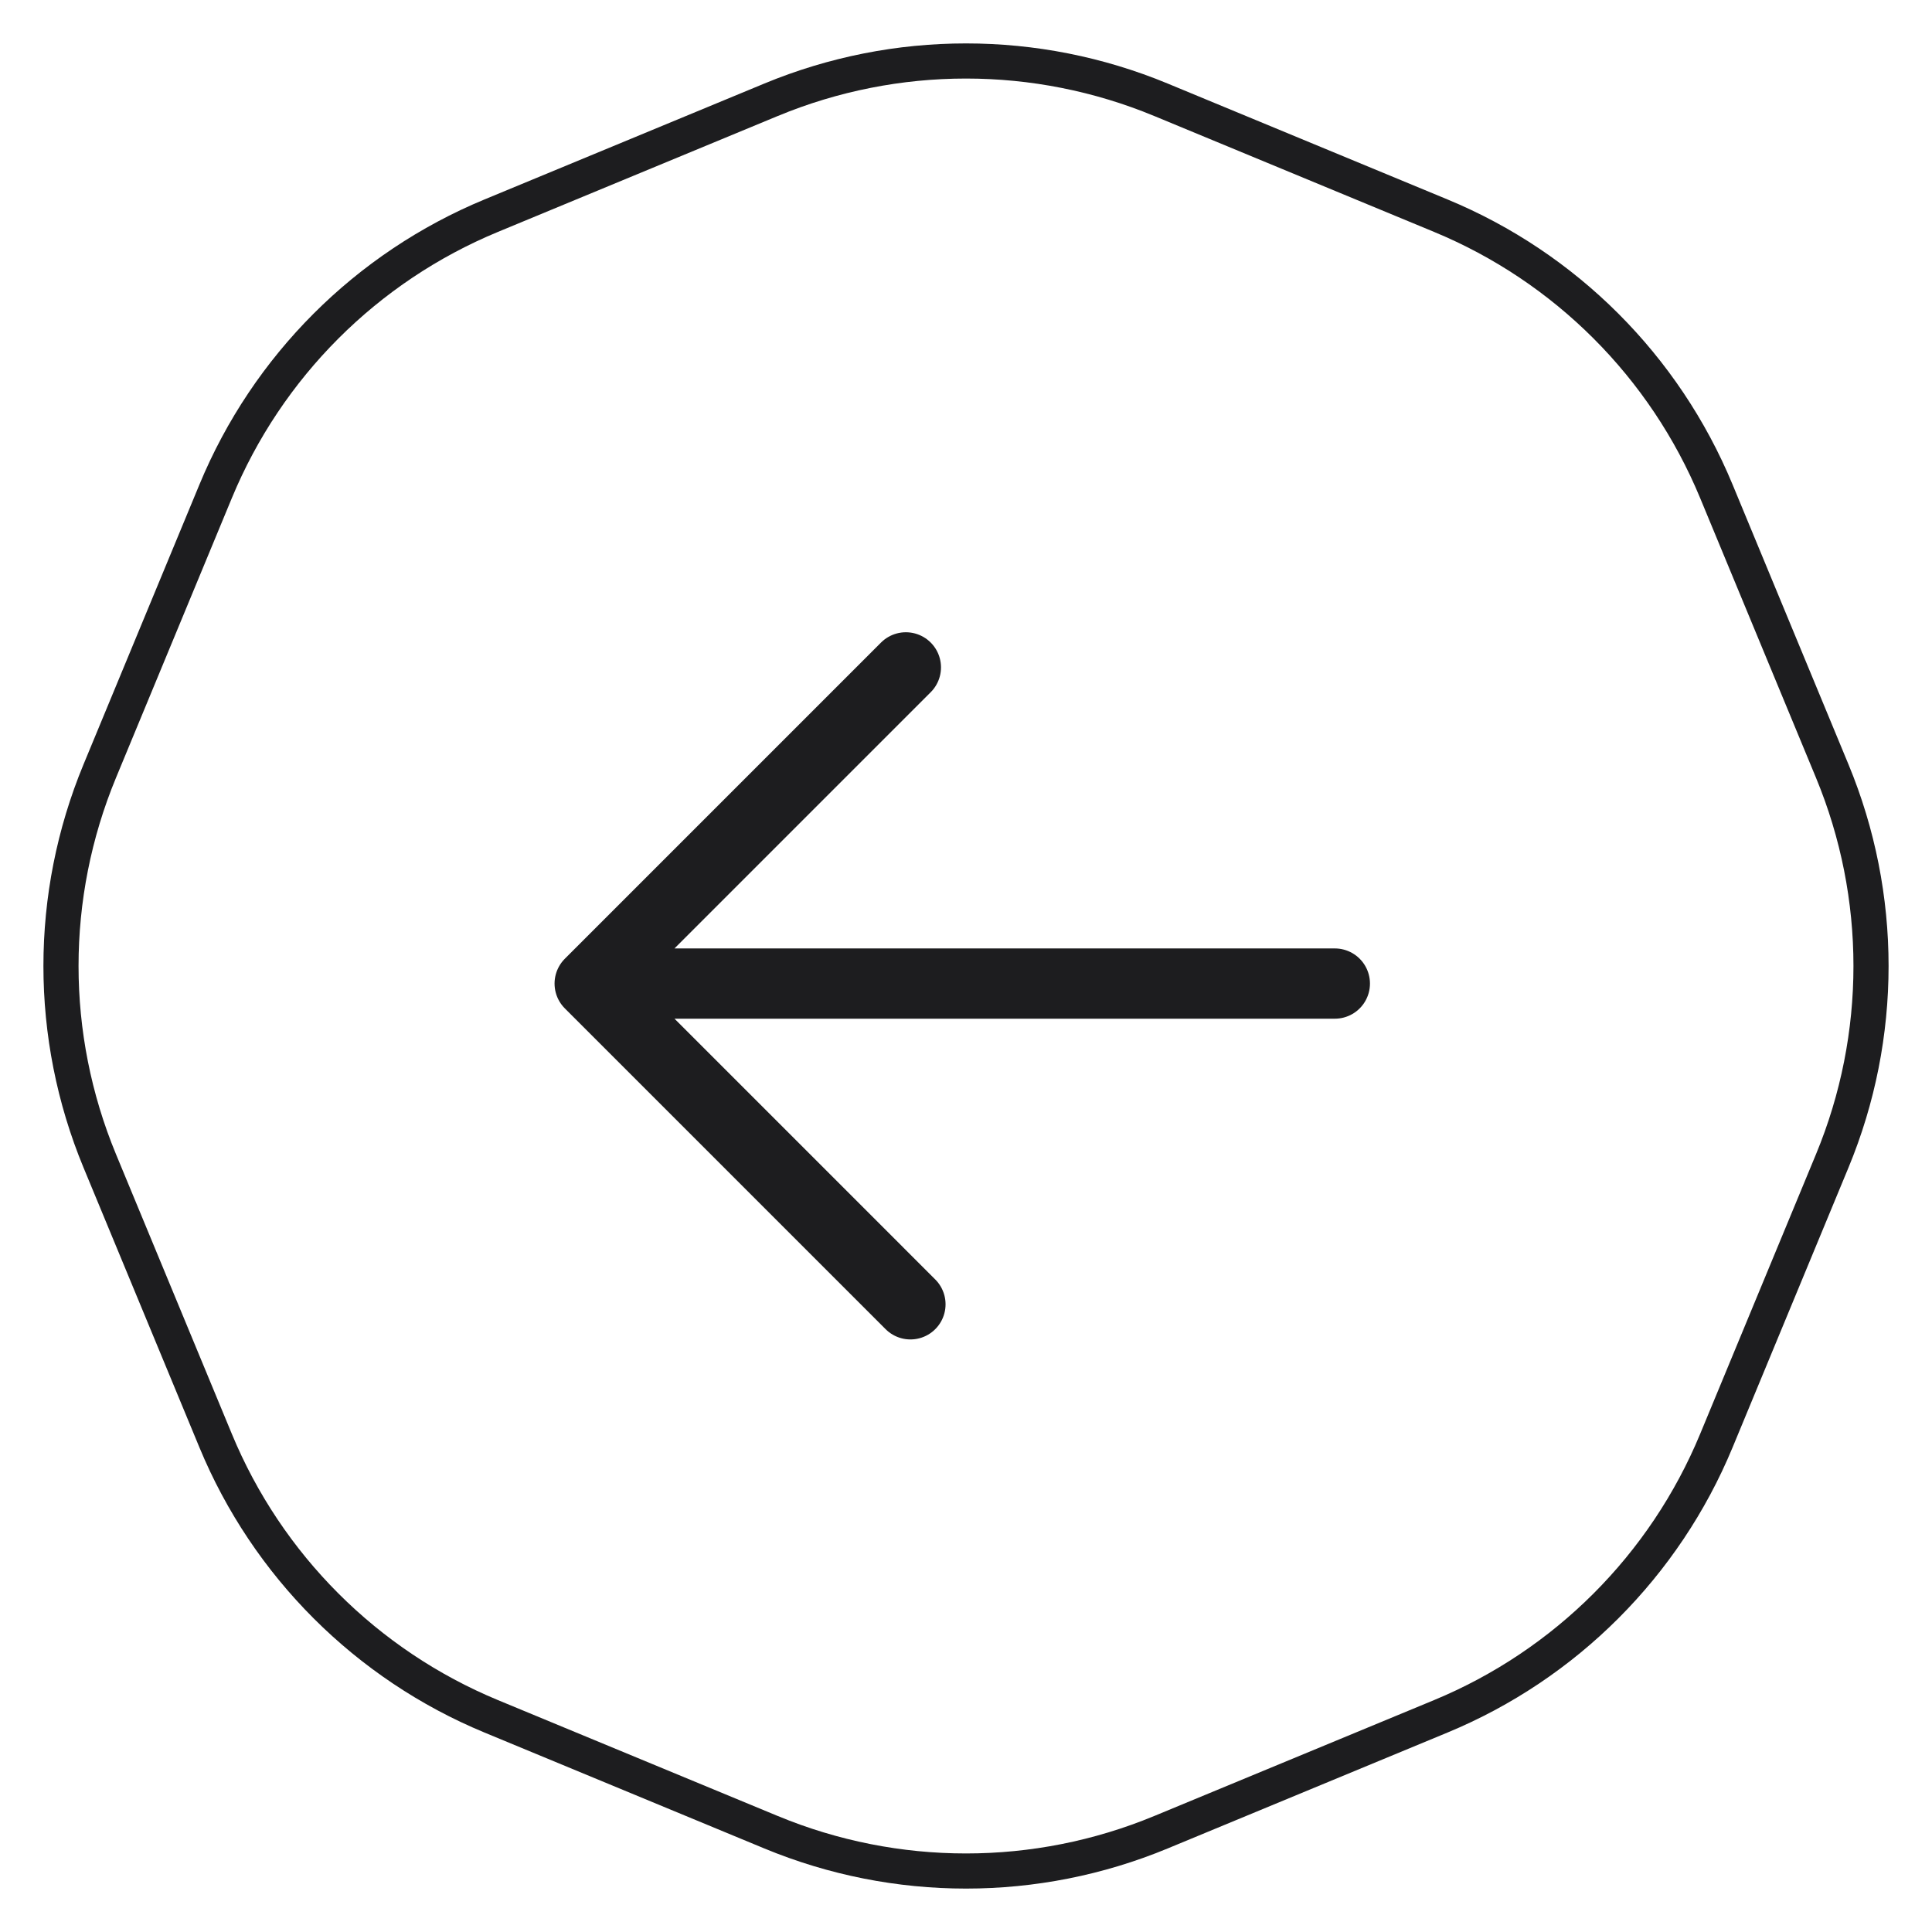 <?xml version="1.0" encoding="UTF-8"?> <svg xmlns="http://www.w3.org/2000/svg" width="55" height="55" viewBox="0 0 55 55" fill="none"><path d="M33.049 2.84L41.014 6.139C44.567 7.61 47.389 10.433 48.861 13.986L52.16 21.951C53.632 25.504 53.632 29.496 52.16 33.049L48.861 41.014C47.389 44.567 44.567 47.389 41.014 48.861L33.049 52.16C29.496 53.632 25.504 53.632 21.951 52.16L13.986 48.861C10.433 47.389 7.61 44.567 6.139 41.014L2.84 33.049C1.368 29.496 1.368 25.504 2.84 21.951L6.139 13.986C7.61 10.433 10.433 7.61 13.986 6.139L21.951 2.84C25.504 1.368 29.496 1.368 33.049 2.84Z" stroke="#1D1D1F"></path><path d="M25.918 37.131L16.787 28M16.787 28L25.788 18.999M16.787 28L38 28" stroke="#1D1D1F" stroke-width="2" stroke-linecap="round" stroke-linejoin="round"></path></svg> 